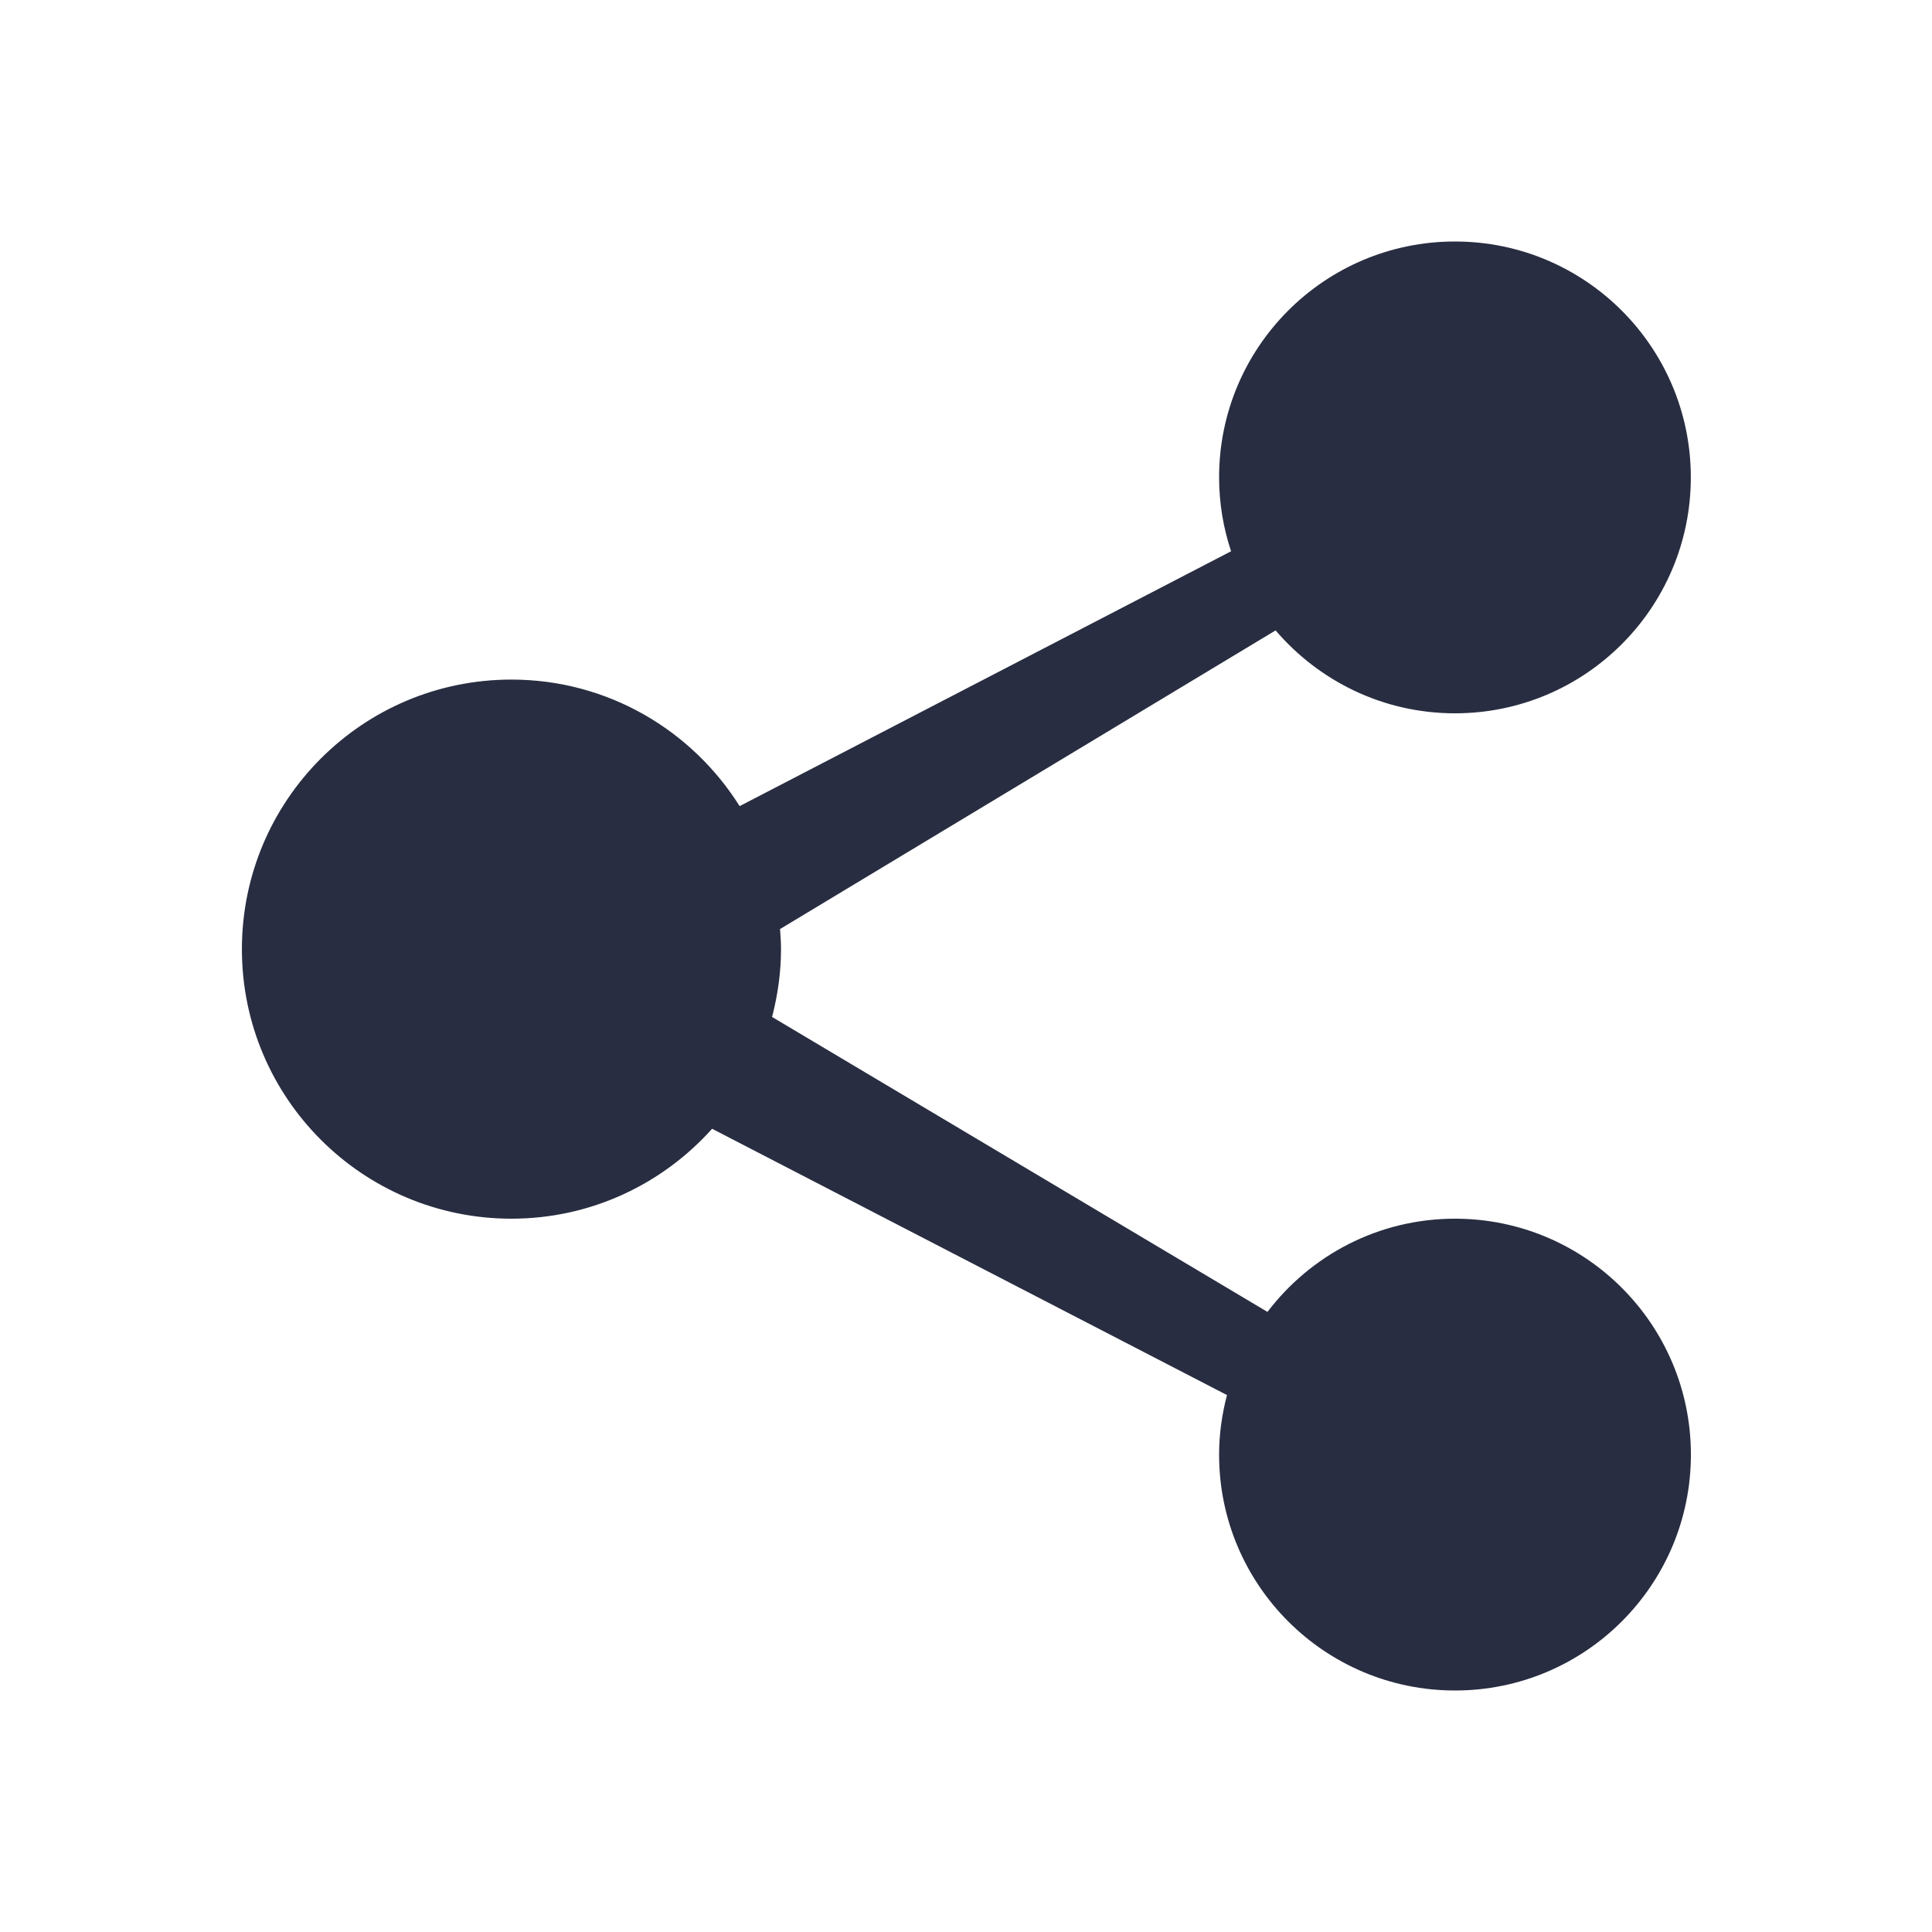 <?xml version="1.0" encoding="UTF-8"?>
<svg width="24px" height="24px" viewBox="0 0 24 24" version="1.1" xmlns="http://www.w3.org/2000/svg" xmlns:xlink="http://www.w3.org/1999/xlink">
    <title>ic_share_n</title>
    <g id="UI" stroke="none" stroke-width="1" fill="none" fill-rule="evenodd">
        <g id="ic_share_n" fill-rule="nonzero">
            <rect id="矩形" fill="#000000" opacity="0" x="0" y="0" width="24" height="24"></rect>
            <path d="M18.074,15.139 C17.123,15.139 16.28,15.594 15.745,16.297 L9.591,12.633 C9.661,12.363 9.702,12.082 9.702,11.791 C9.702,11.706 9.696,11.624 9.69,11.541 L15.846,7.831 C16.384,8.46 17.182,8.861 18.074,8.861 C19.692,8.861 21.004,7.549 21.004,5.93 C21.004,4.312 19.692,3 18.074,3 C16.456,3 15.144,4.312 15.144,5.93 C15.144,6.251 15.197,6.559 15.293,6.848 L9.188,10.014 C8.595,9.071 7.549,8.442 6.353,8.442 C4.504,8.442 3.005,9.941 3.005,11.791 C3.005,13.64 4.504,15.139 6.353,15.139 C7.345,15.139 8.233,14.706 8.846,14.022 L15.242,17.33 C15.18,17.567 15.144,17.814 15.144,18.07 C15.144,19.688 16.456,21 18.075,21 C19.693,21 21.005,19.688 21.005,18.07 C21.005,16.451 19.692,15.139 18.074,15.139 L18.074,15.139 L18.074,15.139 Z" id="路径" fill="#282D41"></path>
        </g>
    </g>
</svg>